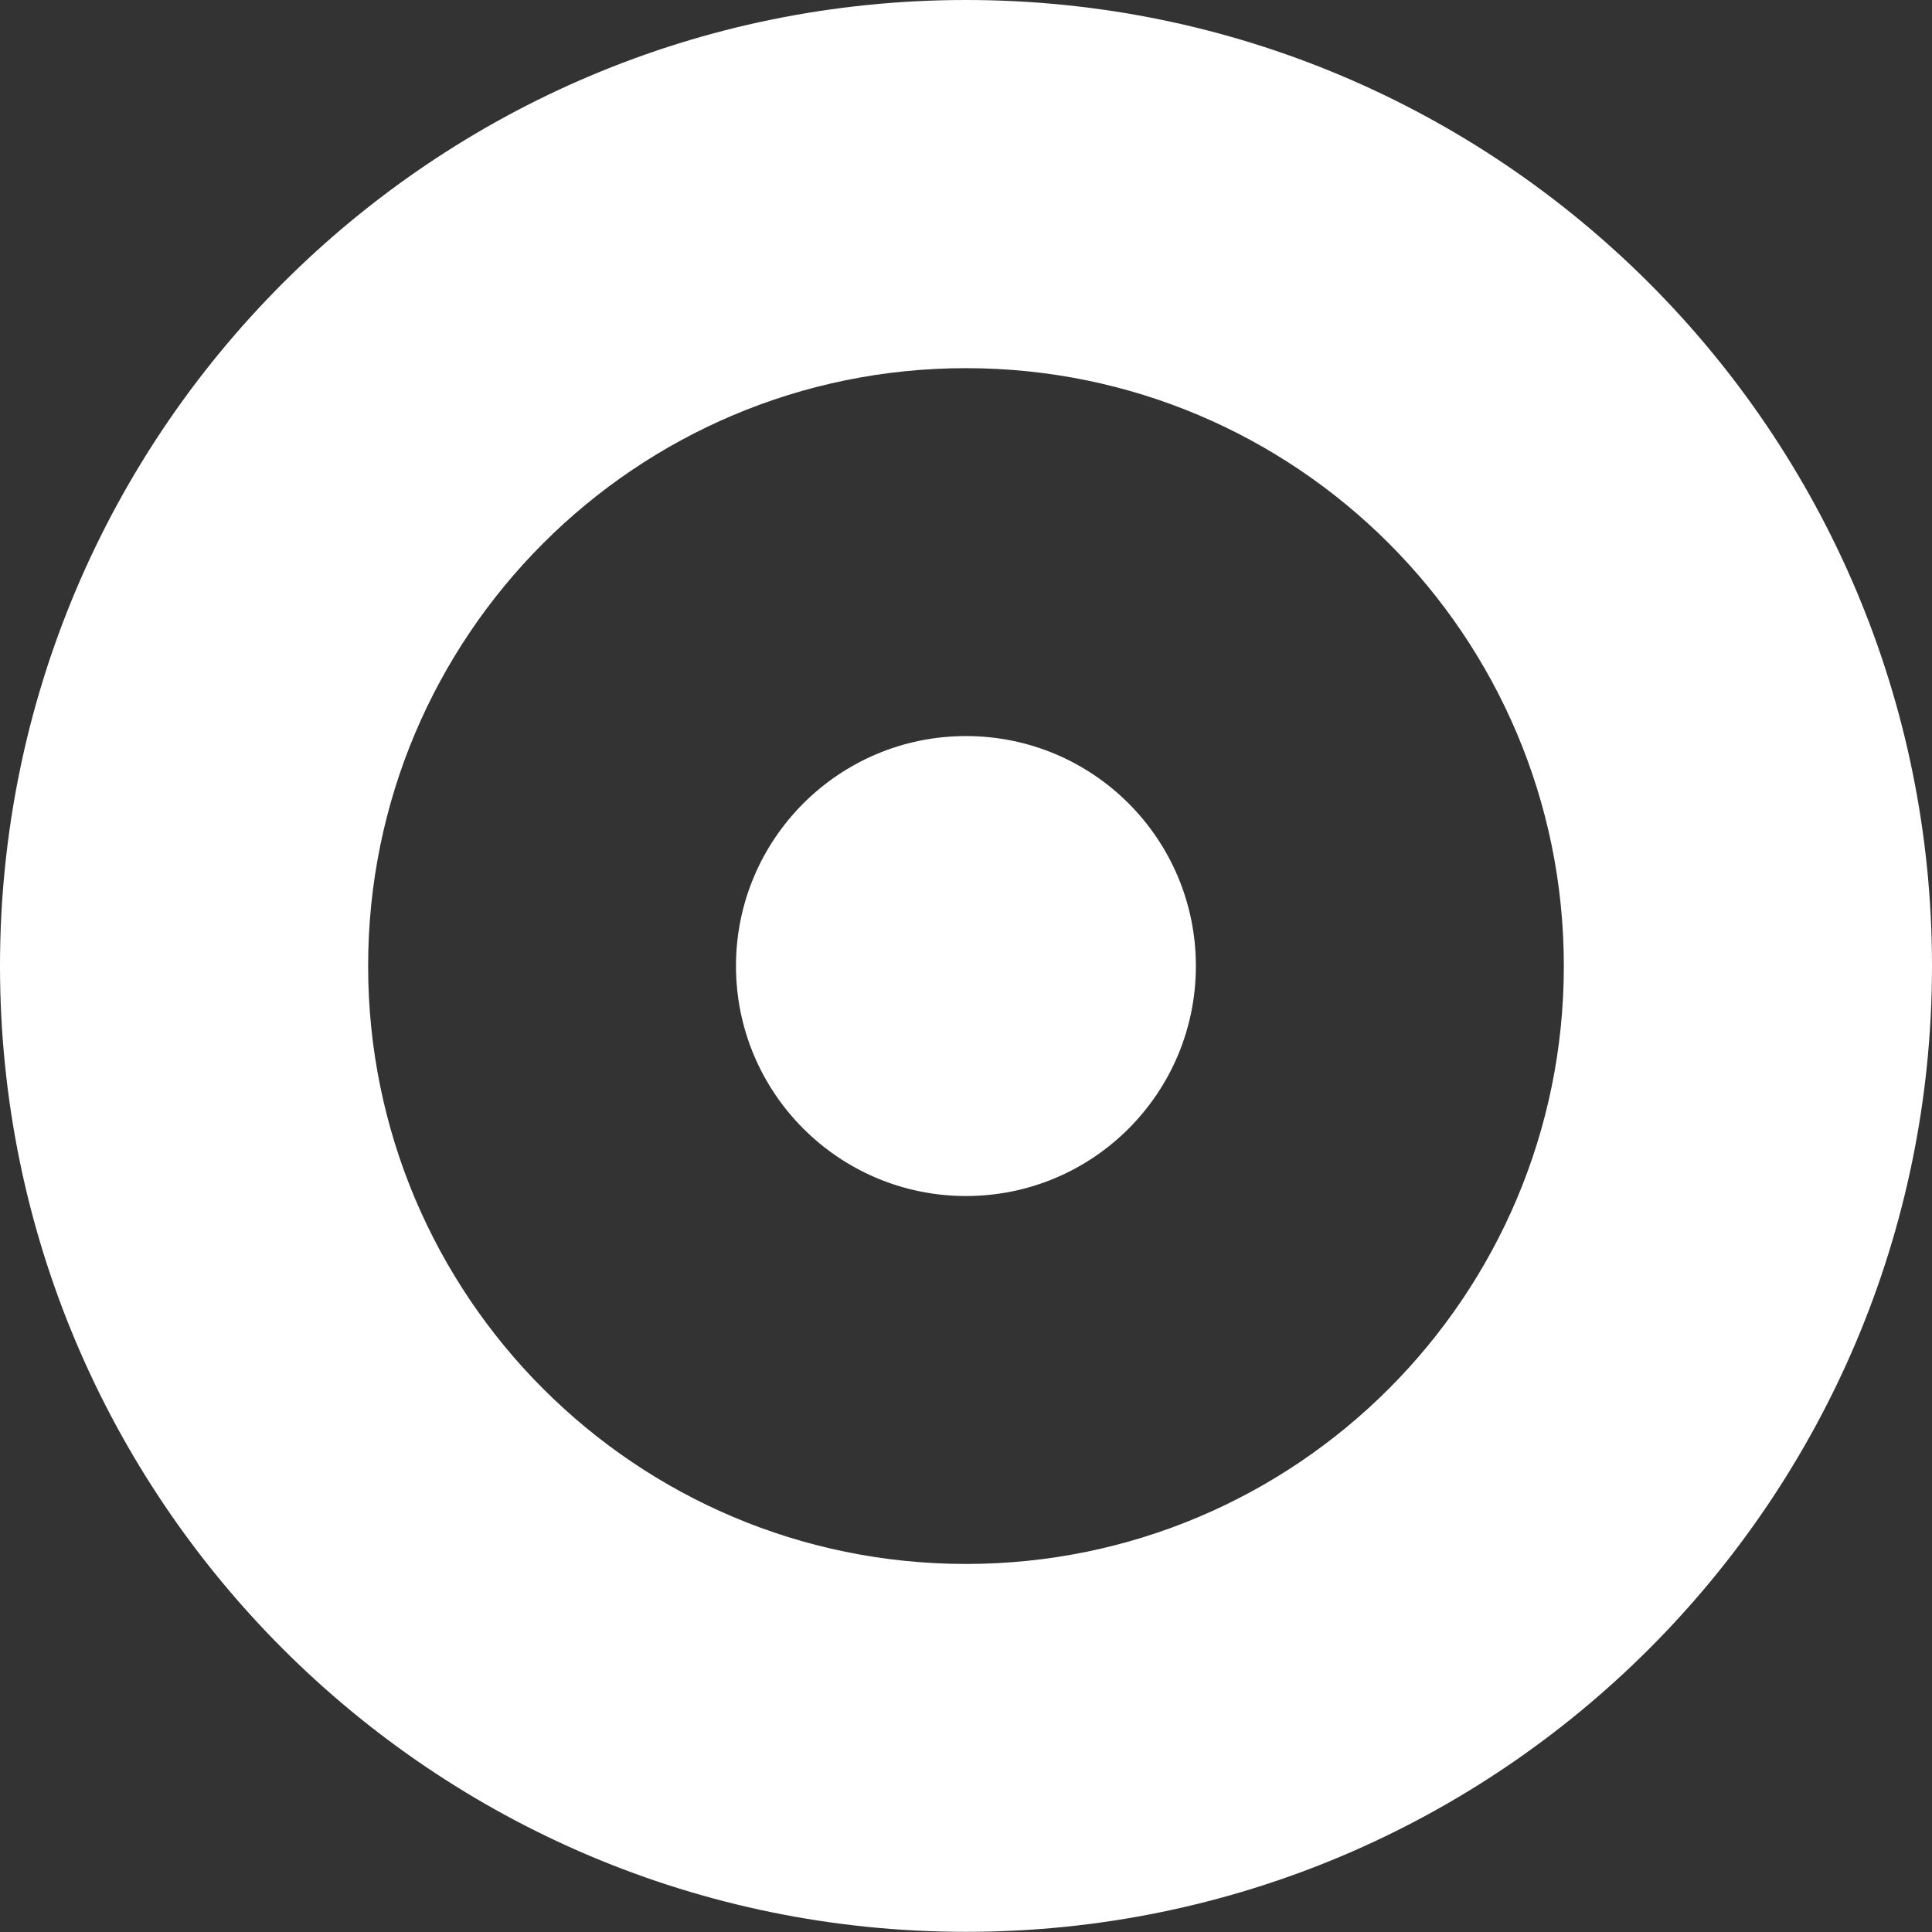 <svg width="70" height="70" viewBox="0 0 70 70" fill="none" xmlns="http://www.w3.org/2000/svg">
<rect x="0" y="0" width="70" height="70" fill="#333333" stroke="none"/>
<path d="M0 35C0 54.33 15.672 69.994 34.999 69.994C54.325 69.994 70 54.33 70 35C70 15.675 54.325 0 34.999 0C15.672 0 0 15.675 0 35ZM13.338 35C13.338 23.037 23.034 13.339 34.999 13.339C46.963 13.339 56.661 23.037 56.661 35C56.661 46.967 46.963 56.665 34.999 56.665C23.034 56.664 13.338 46.967 13.338 35ZM26.666 35C26.666 39.601 30.397 43.334 34.999 43.334C39.606 43.334 43.329 39.601 43.329 35C43.329 30.4 39.606 26.669 34.999 26.669C30.397 26.669 26.666 30.4 26.666 35Z" fill="white"/>
</svg>
